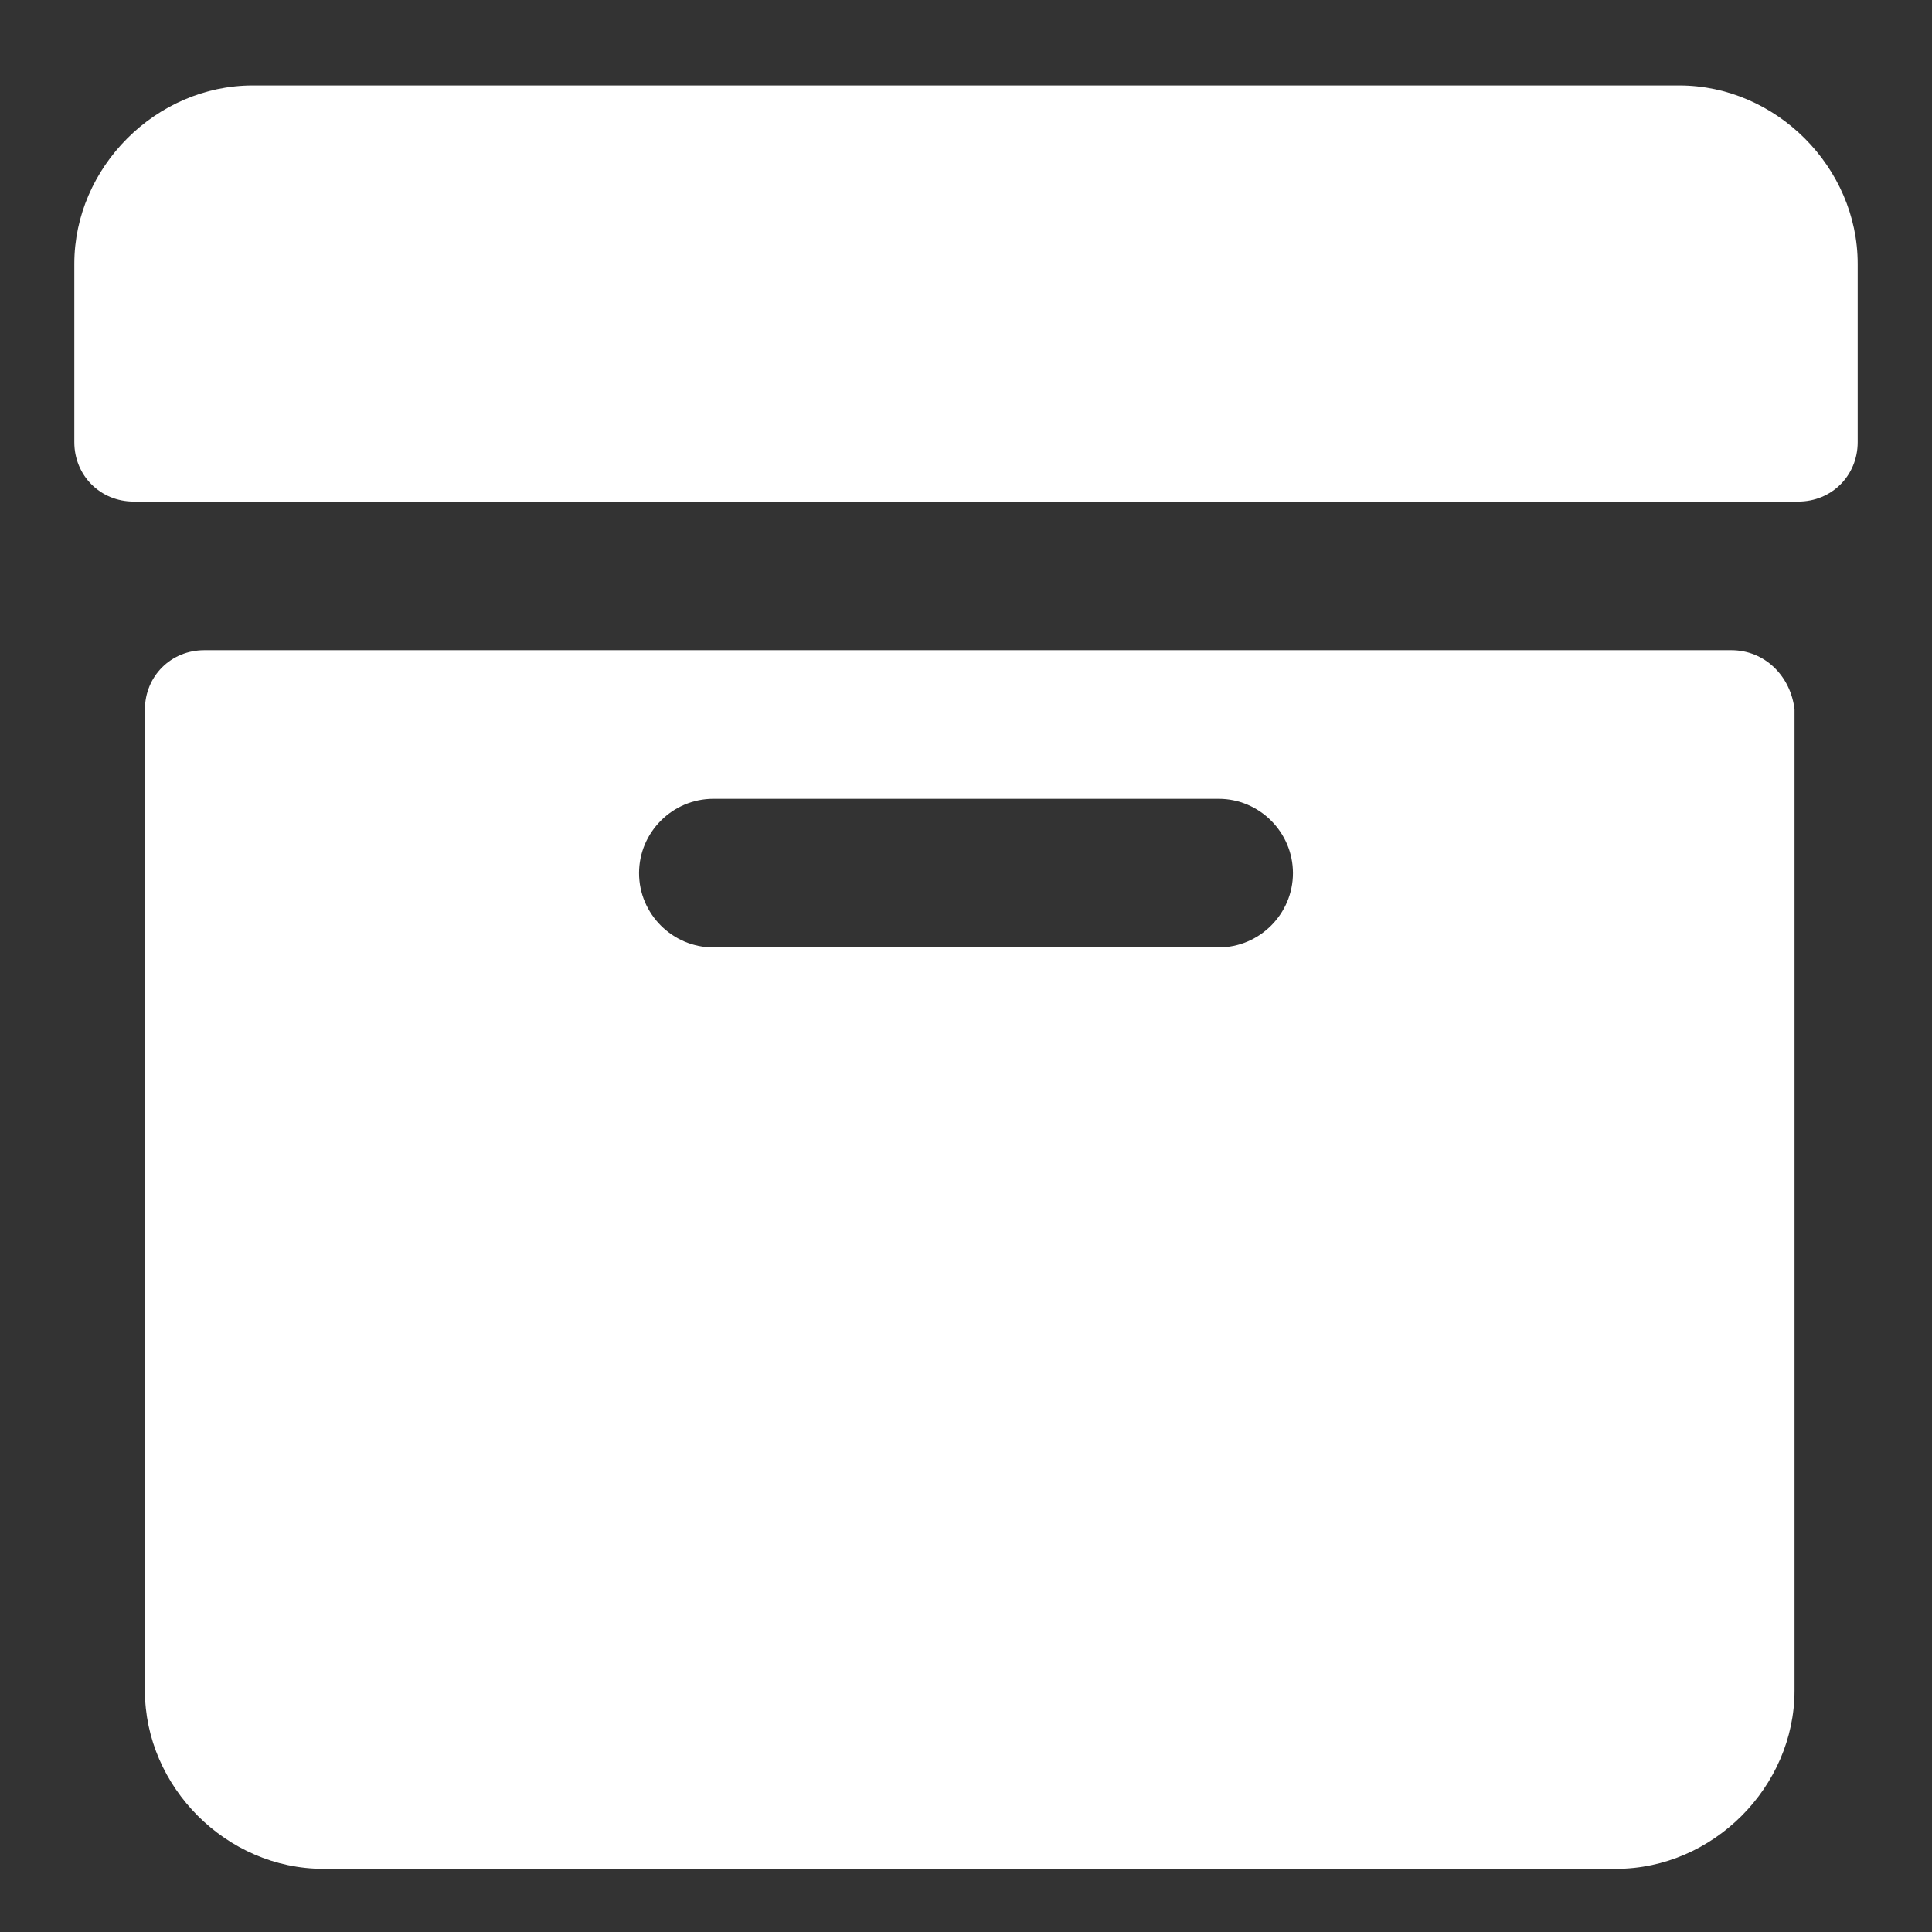 <?xml version="1.0"?><svg xmlns="http://www.w3.org/2000/svg" width="52" height="52" viewBox="0 0 52 52"><rect x="0" y="0" width="52" height="52" fill="#333333" stroke="none"/><path fill="#fff" d="m45.2 2.3h-38.4c-2.6 0-4.8 2.2-4.8 4.8v4.8c0 0.9 0.7 1.6 1.6 1.6h44.8c0.9 0 1.6-0.7 1.6-1.6v-4.8c0-2.6-2.2-4.8-4.8-4.8z m1.4 15.2h-41.1c-0.9 0-1.6 0.7-1.6 1.6v26.4c0 2.6 2.2 4.8 4.8 4.8h34.8c2.6 0 4.8-2.2 4.8-4.8v-26.4c-0.1-0.9-0.8-1.6-1.7-1.6z m-13.8 8h-13.6c-1.1 0-2-0.9-2-2s0.9-2 2-2h13.6c1.1 0 2 0.9 2 2s-0.9 2-2 2z"></path></svg>